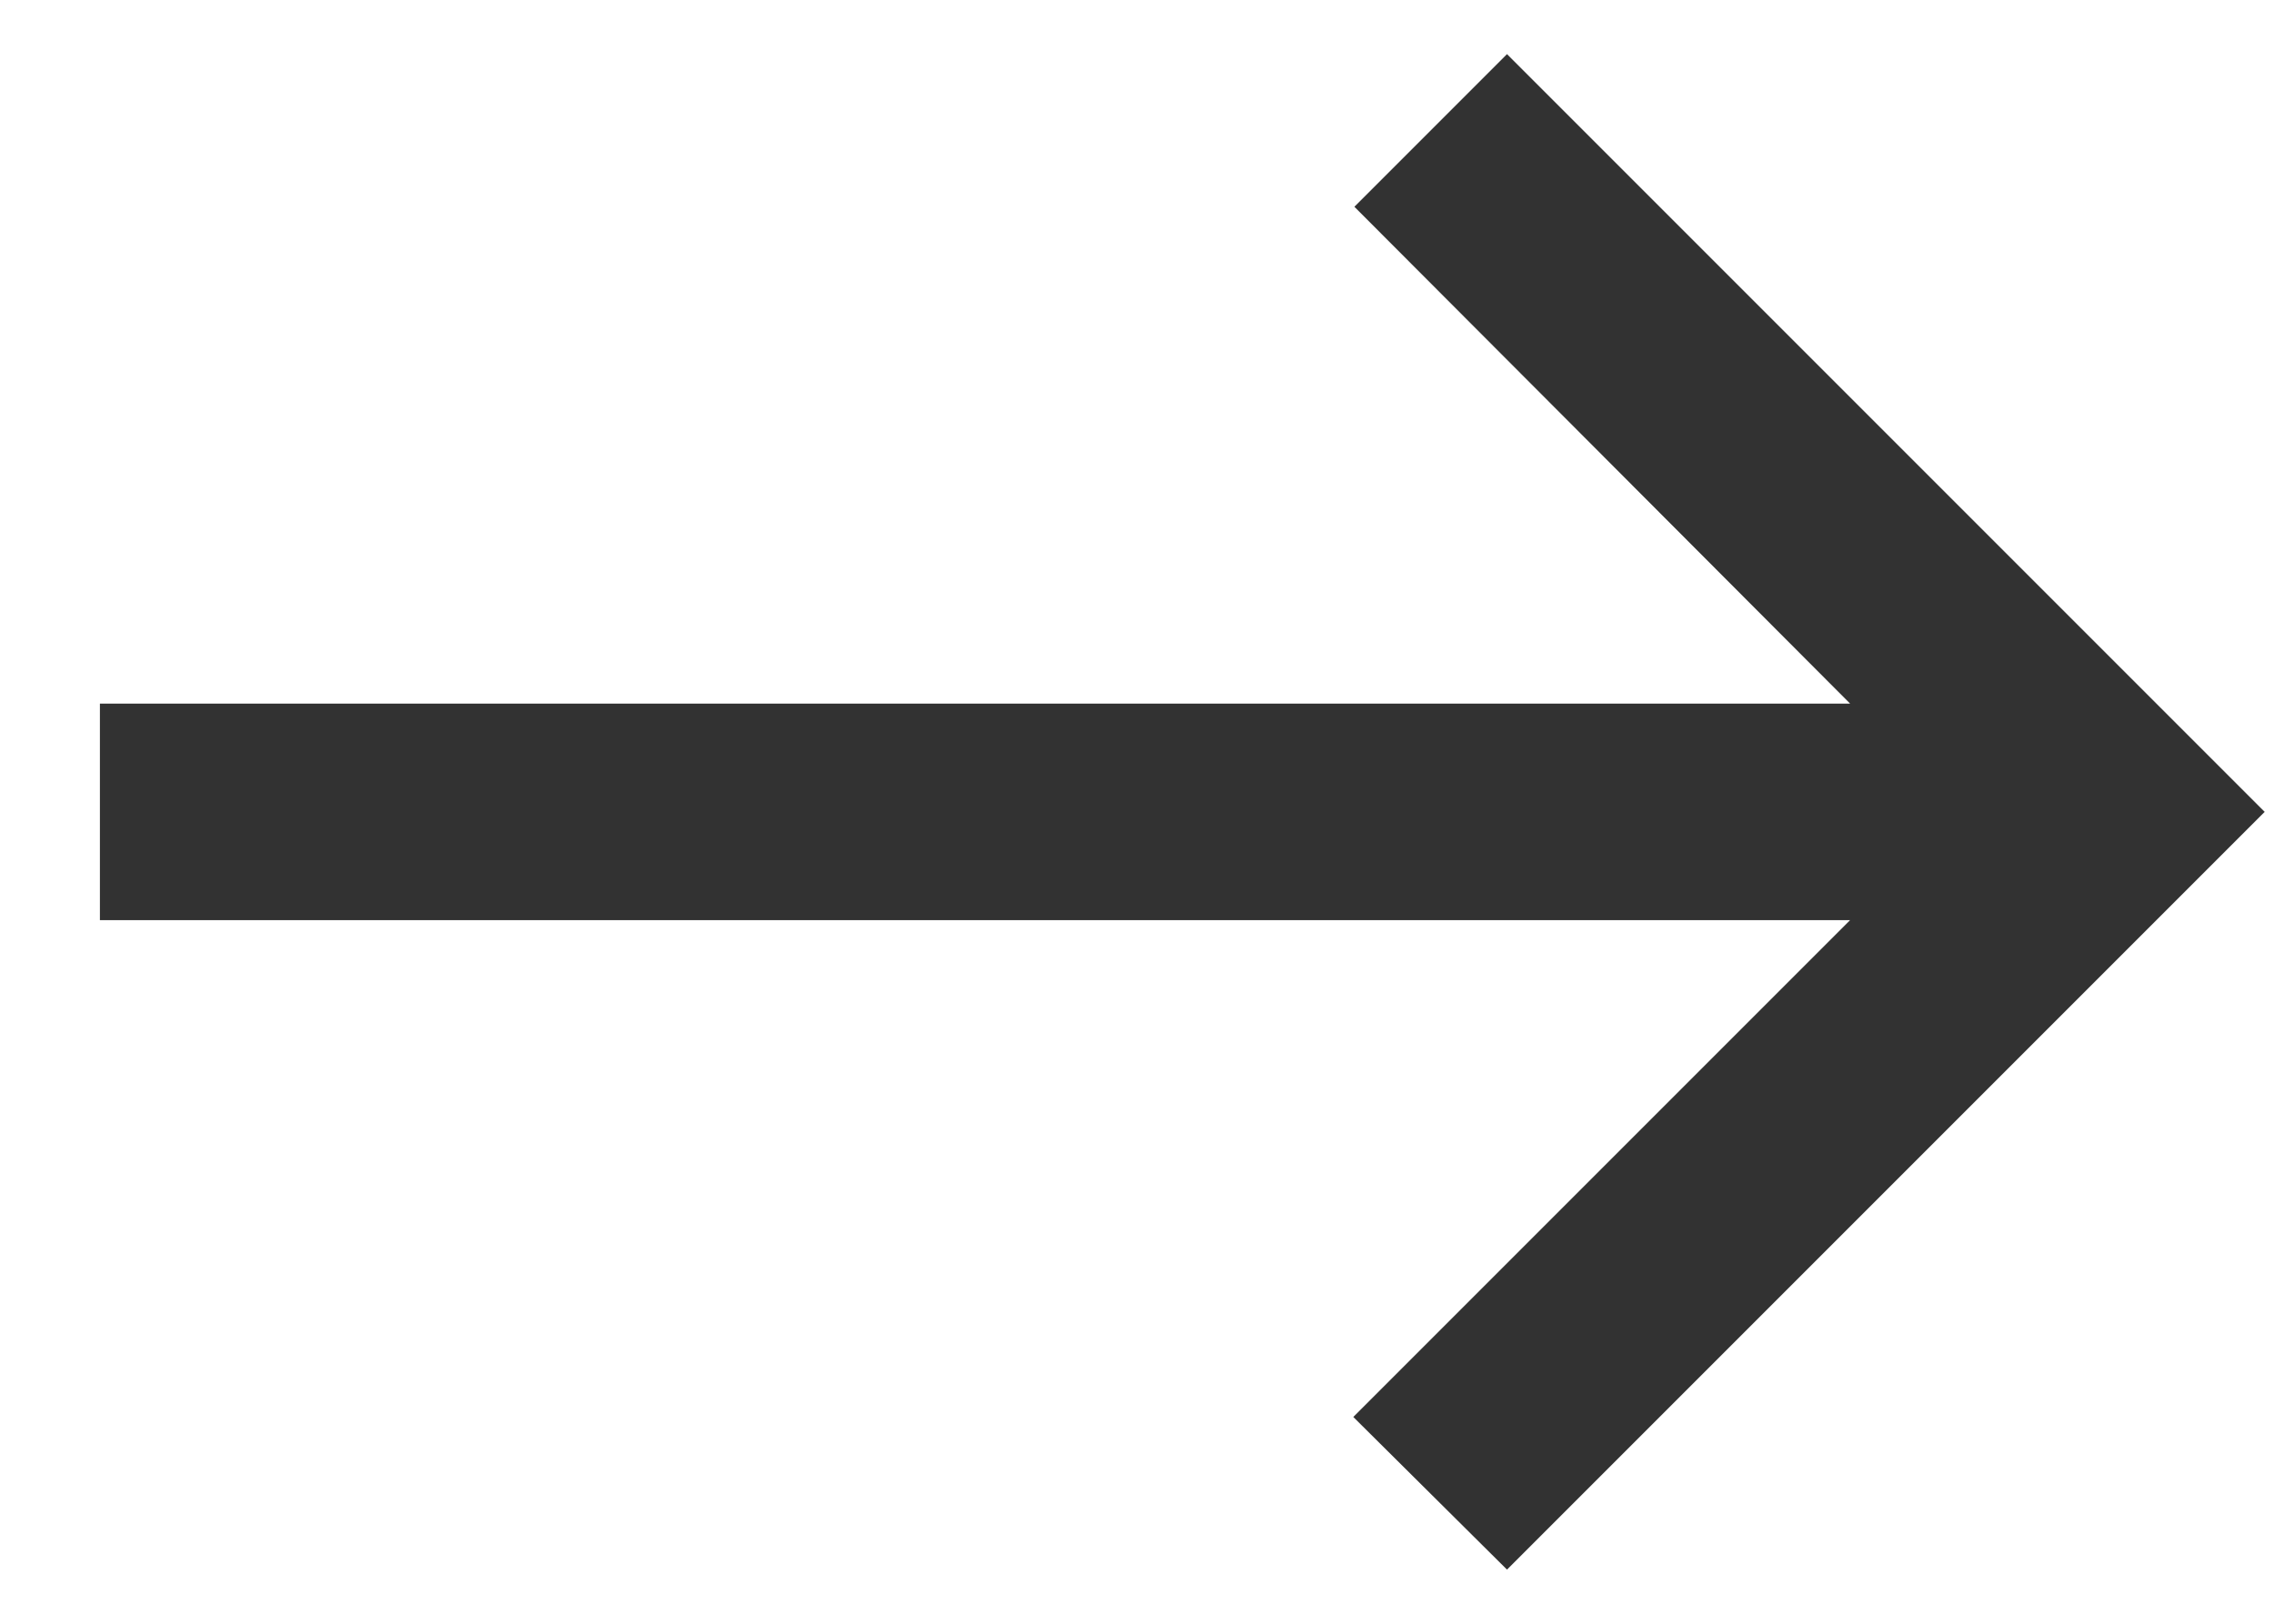 <svg width="21" height="15" viewBox="0 0 21 15" fill="none" xmlns="http://www.w3.org/2000/svg">
  <path d="M13.923 0.5L12.513 1.91L17.093 6.5H0.923V8.5H17.093L12.503 13.09L13.923 14.5L20.923 7.5L13.923 0.5Z" fill="#323232"/>
  </svg>
